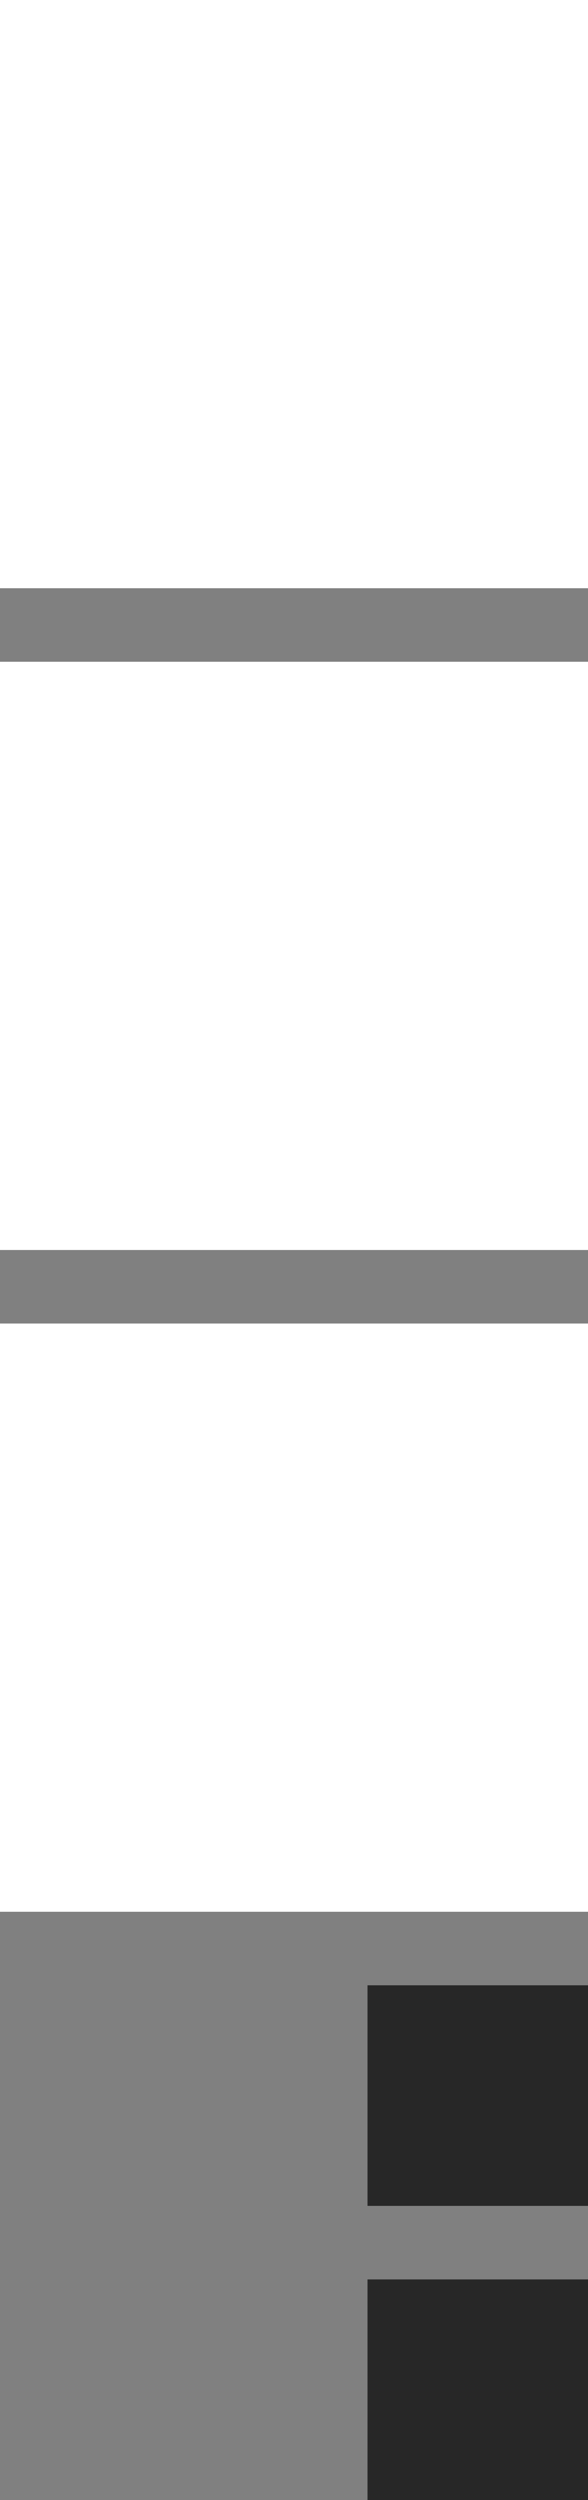 <?xml version="1.0" encoding="UTF-8"?> <svg xmlns="http://www.w3.org/2000/svg" width="8" height="34" viewBox="0 0 8 34" fill="none"><rect x="0" y="0" width="8" height="34" fill="#808080" stroke="none"/> <rect width="8" height="8" transform="matrix(4.37114e-08 1 1 -4.37114e-08 0 18)" fill="white"></rect> <rect width="8" height="8" transform="matrix(4.37114e-08 1 1 -4.37114e-08 0 9)" fill="white"></rect> <rect width="8" height="8" transform="matrix(4.37114e-08 1 1 -4.37114e-08 0 0)" fill="white"></rect> <rect width="3" height="3" transform="matrix(4.37114e-08 1 1 -4.37114e-08 5 27)" fill="#272727"></rect> <rect width="3" height="3" transform="matrix(4.37114e-08 1 1 -4.37114e-08 5 31)" fill="#272727"></rect> </svg> 